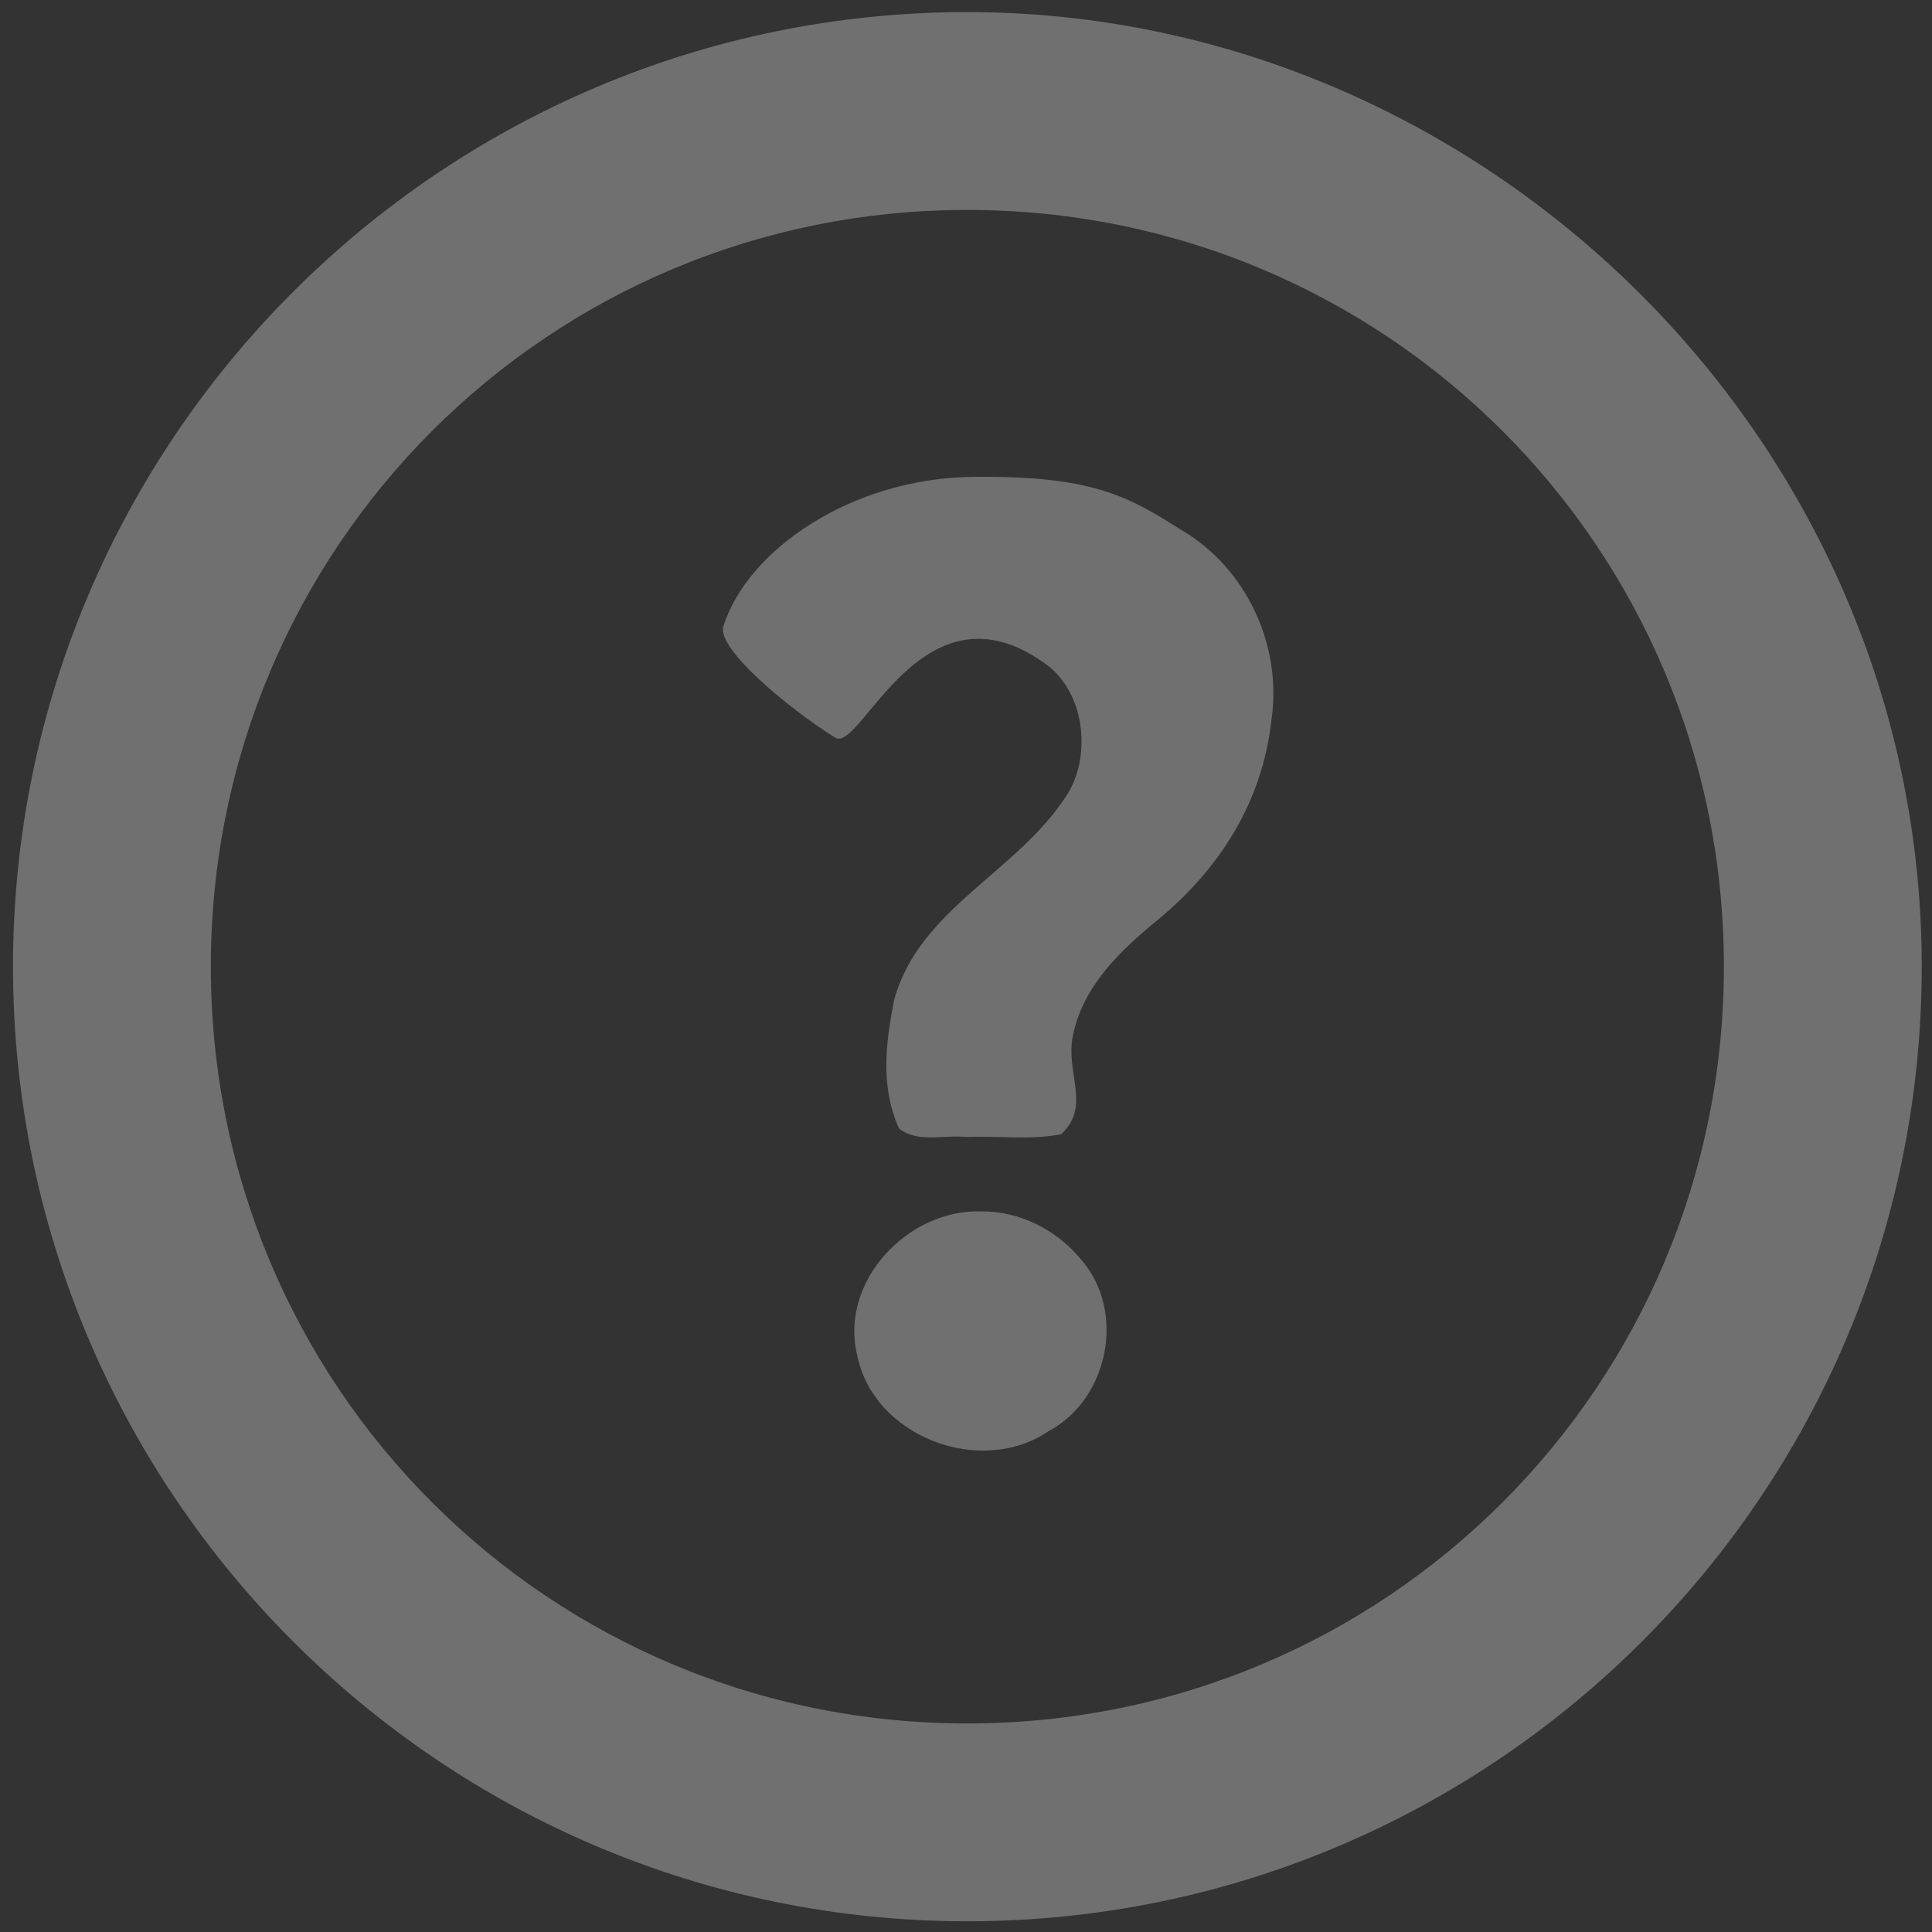 <?xml version="1.0" encoding="UTF-8" standalone="no"?>
<!-- Created with Inkscape (http://www.inkscape.org/) -->

<svg
   width="32"
   height="32"
   viewBox="0 0 8.467 8.467"
   version="1.1"
   id="svg1"
   inkscape:version="1.4 (86a8ad7, 2024-10-11)"
   sodipodi:docname="info-popup1.svg"
   xml:space="preserve"
   xmlns:inkscape="http://www.inkscape.org/namespaces/inkscape"
   xmlns:sodipodi="http://sodipodi.sourceforge.net/DTD/sodipodi-0.dtd"
   xmlns="http://www.w3.org/2000/svg"
   xmlns:svg="http://www.w3.org/2000/svg"><rect x="0" y="0" width="8.467" height="8.467" fill="#333333" stroke="none"/><sodipodi:namedview
     id="namedview1"
     pagecolor="#505050"
     bordercolor="#ffffff"
     borderopacity="1"
     inkscape:showpageshadow="0"
     inkscape:pageopacity="0"
     inkscape:pagecheckerboard="1"
     inkscape:deskcolor="#505050"
     inkscape:document-units="mm"
     inkscape:zoom="16.748036"
     inkscape:cx="25.943341"
     inkscape:cy="9.7623388"
     inkscape:window-width="3440"
     inkscape:window-height="1377"
     inkscape:window-x="-8"
     inkscape:window-y="-8"
     inkscape:window-maximized="1"
     inkscape:current-layer="layer1" /><defs
     id="defs1" /><g
     inkscape:label="Layer 1"
     inkscape:groupmode="layer"
     id="layer1"><path
       id="text1"
       style="font-weight:600;font-size:5.566px;font-family:'Segoe UI';-inkscape-font-specification:'Segoe UI Semi-Bold';text-align:end;letter-spacing:0px;word-spacing:0px;text-anchor:end;fill:#ffffff;stroke-width:0.267;stroke-linecap:round;stroke-linejoin:round;fill-opacity:0.3"
       d="M 4.239 0.053 C 1.933 0.053 0.057 1.931 0.057 4.236 C 0.057 6.542 1.933 8.42 4.239 8.42 C 6.544 8.42 8.422 6.548 8.422 4.236 C 8.422 1.925 6.499 0.053 4.239 0.053 z M 4.239 0.92 C 6.075 0.92 7.555 2.4 7.555 4.236 C 7.555 6.073 6.075 7.553 4.239 7.553 C 2.402 7.553 0.924 6.073 0.924 4.236 C 0.924 2.4 2.402 0.92 4.239 0.92 z M 4.26 2.09 C 3.73 2.097 3.276 2.41 3.17 2.745 C 3.139 2.843 3.465 3.112 3.661 3.233 C 3.773 3.302 4.045 2.51 4.591 2.916 C 4.76 3.047 4.78 3.32 4.677 3.482 C 4.459 3.824 4.028 3.98 3.918 4.384 C 3.88 4.58 3.859 4.764 3.94 4.946 C 4.023 5.011 4.138 4.972 4.236 4.983 C 4.374 4.977 4.516 4.997 4.65 4.971 C 4.784 4.848 4.668 4.704 4.702 4.538 C 4.747 4.319 4.913 4.163 5.072 4.033 C 5.345 3.808 5.534 3.515 5.573 3.148 C 5.618 2.825 5.461 2.489 5.178 2.323 C 4.946 2.177 4.791 2.083 4.26 2.09 z M 4.299 5.309 C 3.978 5.299 3.677 5.617 3.757 5.941 C 3.83 6.298 4.299 6.475 4.597 6.271 C 4.859 6.131 4.936 5.746 4.738 5.52 C 4.631 5.39 4.469 5.307 4.299 5.309 z " /></g></svg>
